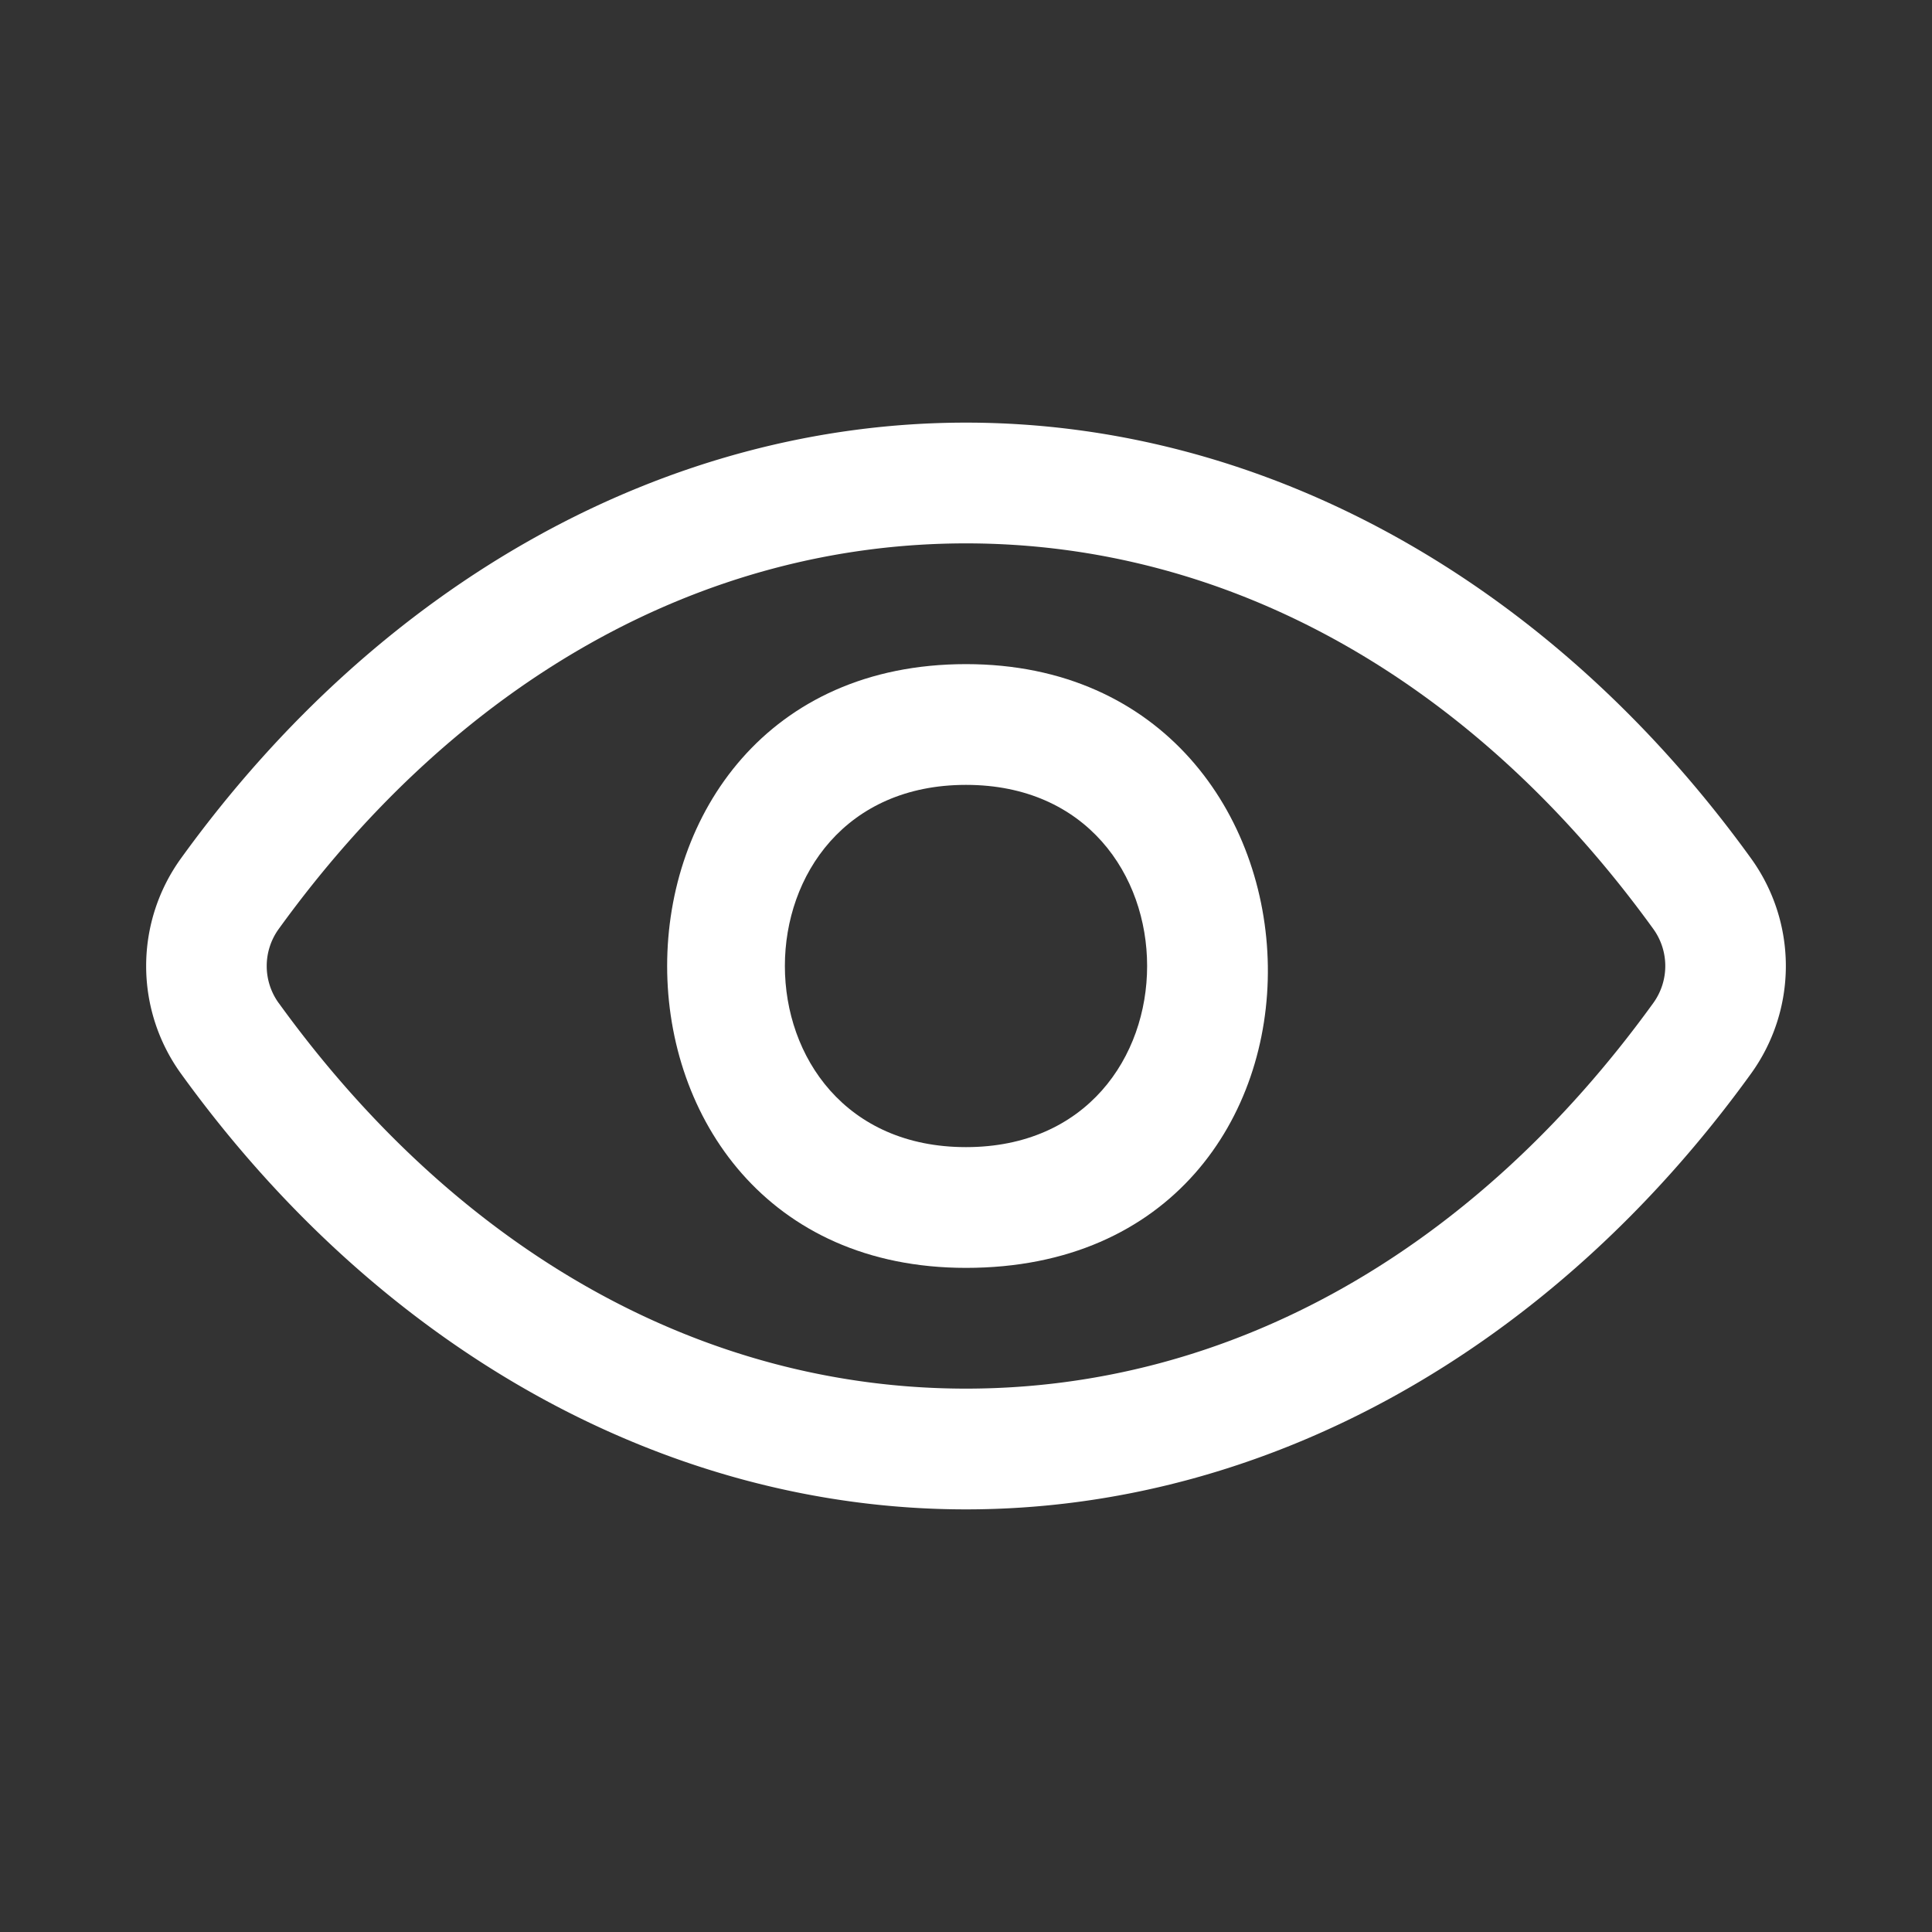 <svg xmlns="http://www.w3.org/2000/svg" version="1.1" xmlns:xlink="http://www.w3.org/1999/xlink" width="512" height="512" x="0" y="0" viewBox="0 0 32 32" style="enable-background:new 0 0 512 512" xml:space="preserve" class=""><rect x="0" y="0" width="32" height="32" fill="#333333" stroke="none"/><g><g data-name="44 Visibility"><path d="M16 21c-6.6 0-6.6-10 0-10 6.525 0 6.807 10 0 10zm0-8c-4 0-4 6 0 6s4-6 0-6z" fill="#ffffff" opacity="1" data-original="#000000" class=""></path><path d="M16 25c-4.949 0-9.688-2.629-13-7.214a3.043 3.043 0 0 1 0-3.572C6.312 9.629 11.051 7 16 7s9.688 2.629 13 7.214a3.043 3.043 0 0 1 0 3.572C25.688 22.371 20.949 25 16 25zM4.617 16.614C7.595 20.732 11.637 23 16 23s8.405-2.268 11.383-6.386a1.047 1.047 0 0 0 0-1.229C24.405 11.268 20.363 9 16 9s-8.405 2.268-11.383 6.386a1.047 1.047 0 0 0 0 1.229z" fill="#ffffff" opacity="1" data-original="#000000" class=""></path></g></g></svg>
